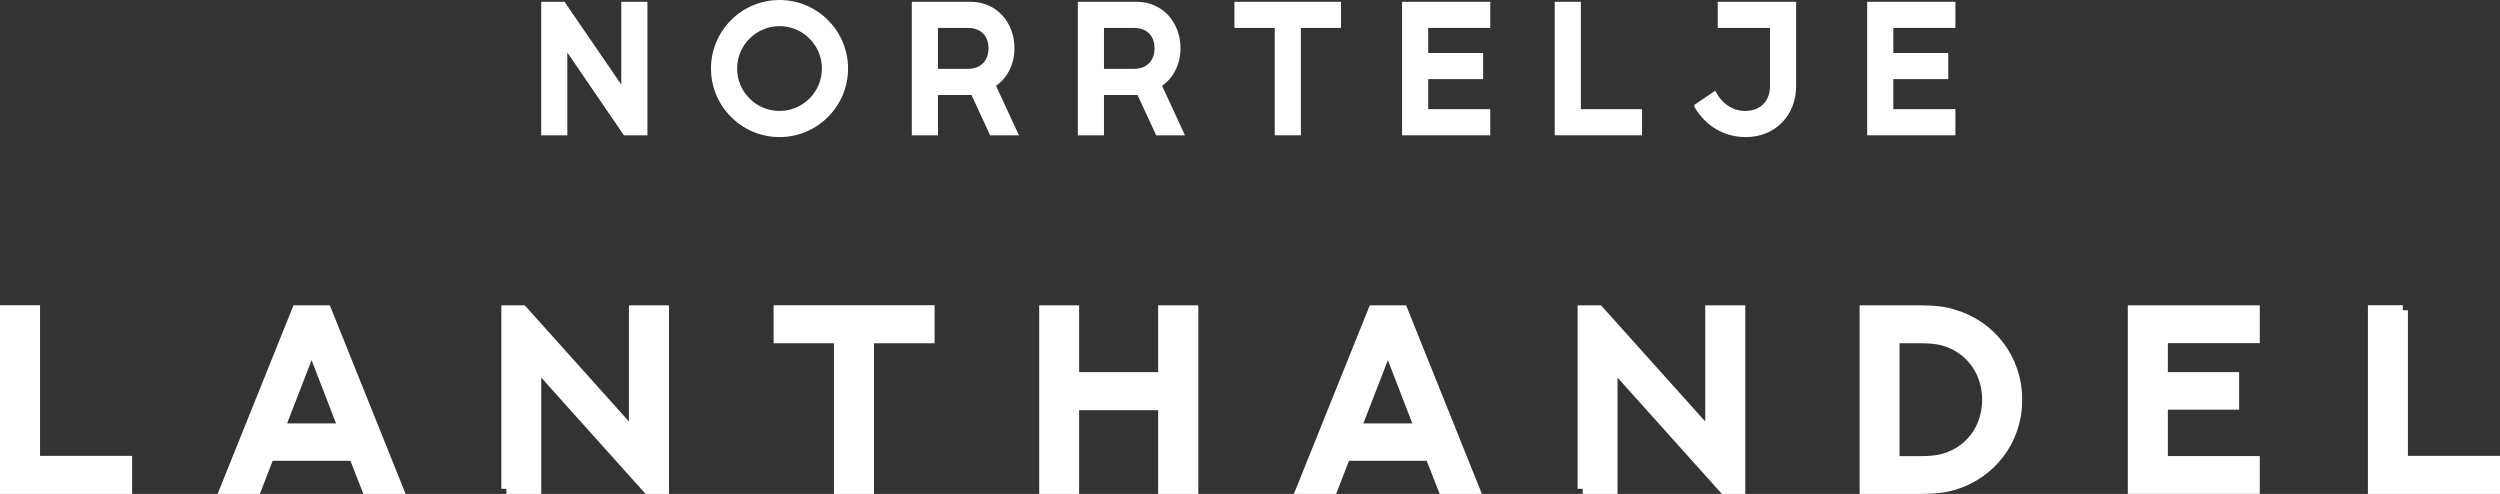 <svg xmlns="http://www.w3.org/2000/svg" id="Lager_2" viewBox="0 0 490.626 96.931"><rect x="0" y="0" width="490.626" height="96.931" fill="#333333" stroke="none"/><defs><style>.cls-1,.cls-2{fill:#fff;stroke:#fff;stroke-miterlimit:10;}.cls-2{stroke-width:2px;}</style></defs><g id="Lager_2-2"><g id="Lager_1-2"><path class="cls-1" d="M106.711.85h3.815l11.901,17.362V.85h4.13v25.203h-3.851l-11.866-17.362v17.362h-4.13V.85h0Z"></path><path class="cls-1" d="M140.03,13.452c0-7.141,5.811-12.952,12.951-12.952s12.952,5.811,12.952,12.952-5.811,12.951-12.952,12.951-12.951-5.811-12.951-12.951ZM152.981,22.273c4.866,0,8.821-3.956,8.821-8.821s-3.955-8.821-8.821-8.821-8.821,3.956-8.821,8.821,3.956,8.821,8.821,8.821Z"></path><path class="cls-1" d="M179.441.85h11.061c4.656,0,8.086,3.675,8.086,8.646,0,3.115-1.47,5.741-3.746,7.176l4.341,9.381h-4.551l-3.675-7.946c-.245.035-.49.035-.735.035h-6.651v7.911h-4.13V.85ZM183.571,14.012h6.371c2.765,0,4.551-1.785,4.551-4.515,0-2.765-1.75-4.516-4.516-4.516h-6.406v9.031h0Z"></path><path class="cls-1" d="M212.026.85h11.061c4.656,0,8.086,3.675,8.086,8.646,0,3.115-1.47,5.741-3.746,7.176l4.341,9.381h-4.551l-3.675-7.946c-.245.035-.49.035-.735.035h-6.651v7.911h-4.13V.85h0ZM216.156,14.012h6.371c2.765,0,4.551-1.785,4.551-4.515,0-2.765-1.75-4.516-4.516-4.516h-6.406v9.031h0Z"></path><path class="cls-1" d="M242.756,4.981V.851h19.917v4.13h-7.875v21.072h-4.131V4.981h-7.911,0Z"></path><path class="cls-1" d="M275.655,26.053V.85h16.312v4.13h-12.181v5.916h10.781v4.13h-10.781v6.896h12.181v4.13h-16.312Z"></path><path class="cls-1" d="M309.745.85v21.072h12.006v4.13h-16.137V.85h4.131Z"></path><path class="cls-1" d="M333.02,20.838l3.43-2.311c1.295,2.345,3.57,3.746,6.021,3.746,3.291,0,5.391-2.135,5.391-5.391V4.981h-10.256V.851h14.386v16.032c0,5.531-3.92,9.521-9.381,9.521-3.99,0-7.456-1.995-9.591-5.565h0Z"></path><path class="cls-1" d="M366.934,26.053V.85h16.312v4.13h-12.181v5.916h10.781v4.13h-10.781v6.896h12.181v4.13h-16.312Z"></path><path class="cls-2" d="M6.86,60.896v29.565h18.066v5.469H1v-35.034h5.86Z"></path><path class="cls-2" d="M69.455,89.436h-16.626l-2.515,6.494h-6.128l14.087-35.01h5.786l14.062,35.01h-6.128l-2.539-6.494h0ZM54.88,84.089h12.524l-6.25-16.162-6.274,16.162Z"></path><path class="cls-2" d="M99.385,95.93v-35.01h3.149l21.899,24.414v-24.414h5.859v35.01h-3.149l-21.924-24.438v24.438h-5.835.001Z"></path><path class="cls-2" d="M182.414,60.896v5.469h-11.89v29.565h-5.859v-29.565h-11.841v-5.469h29.59Z"></path><path class="cls-2" d="M234.169,60.92v35.01h-5.884v-16.431h-17.505v16.431h-5.835v-35.01h5.835v13.11h17.505v-13.11s5.884,0,5.884,0Z"></path><path class="cls-2" d="M280.676,89.436h-16.626l-2.515,6.494h-6.128l14.087-35.01h5.786l14.062,35.01h-6.128l-2.539-6.494h0ZM266.1,84.089h12.524l-6.25-16.162-6.274,16.162Z"></path><path class="cls-2" d="M310.605,95.93v-35.01h3.149l21.899,24.414v-24.414h5.859v35.01h-3.149l-21.924-24.438v24.438h-5.835.001Z"></path><path class="cls-2" d="M383.405,61.726c7.251,2.148,12.451,8.643,12.451,16.724s-5.2,14.551-12.451,16.724c-1.709.488-3.467.757-6.567.757h-10.889v-35.01h10.889c3.101,0,4.858.293,6.567.806h0ZM382.526,89.656c4.541-1.709,7.471-6.03,7.471-11.206s-2.93-9.497-7.471-11.23c-1.343-.537-2.832-.854-5.688-.854h-5.054v24.146h5.054c2.856,0,4.346-.317,5.688-.854v-.002Z"></path><path class="cls-2" d="M442.484,60.92v5.42h-18.042v7.69h13.989v5.371h-13.989v11.108h18.042v5.42h-23.901v-35.01h23.901Z"></path><path class="cls-2" d="M471.559,60.896v29.565h18.067v5.469h-23.926v-35.034s5.859,0,5.859,0Z"></path></g></g></svg>